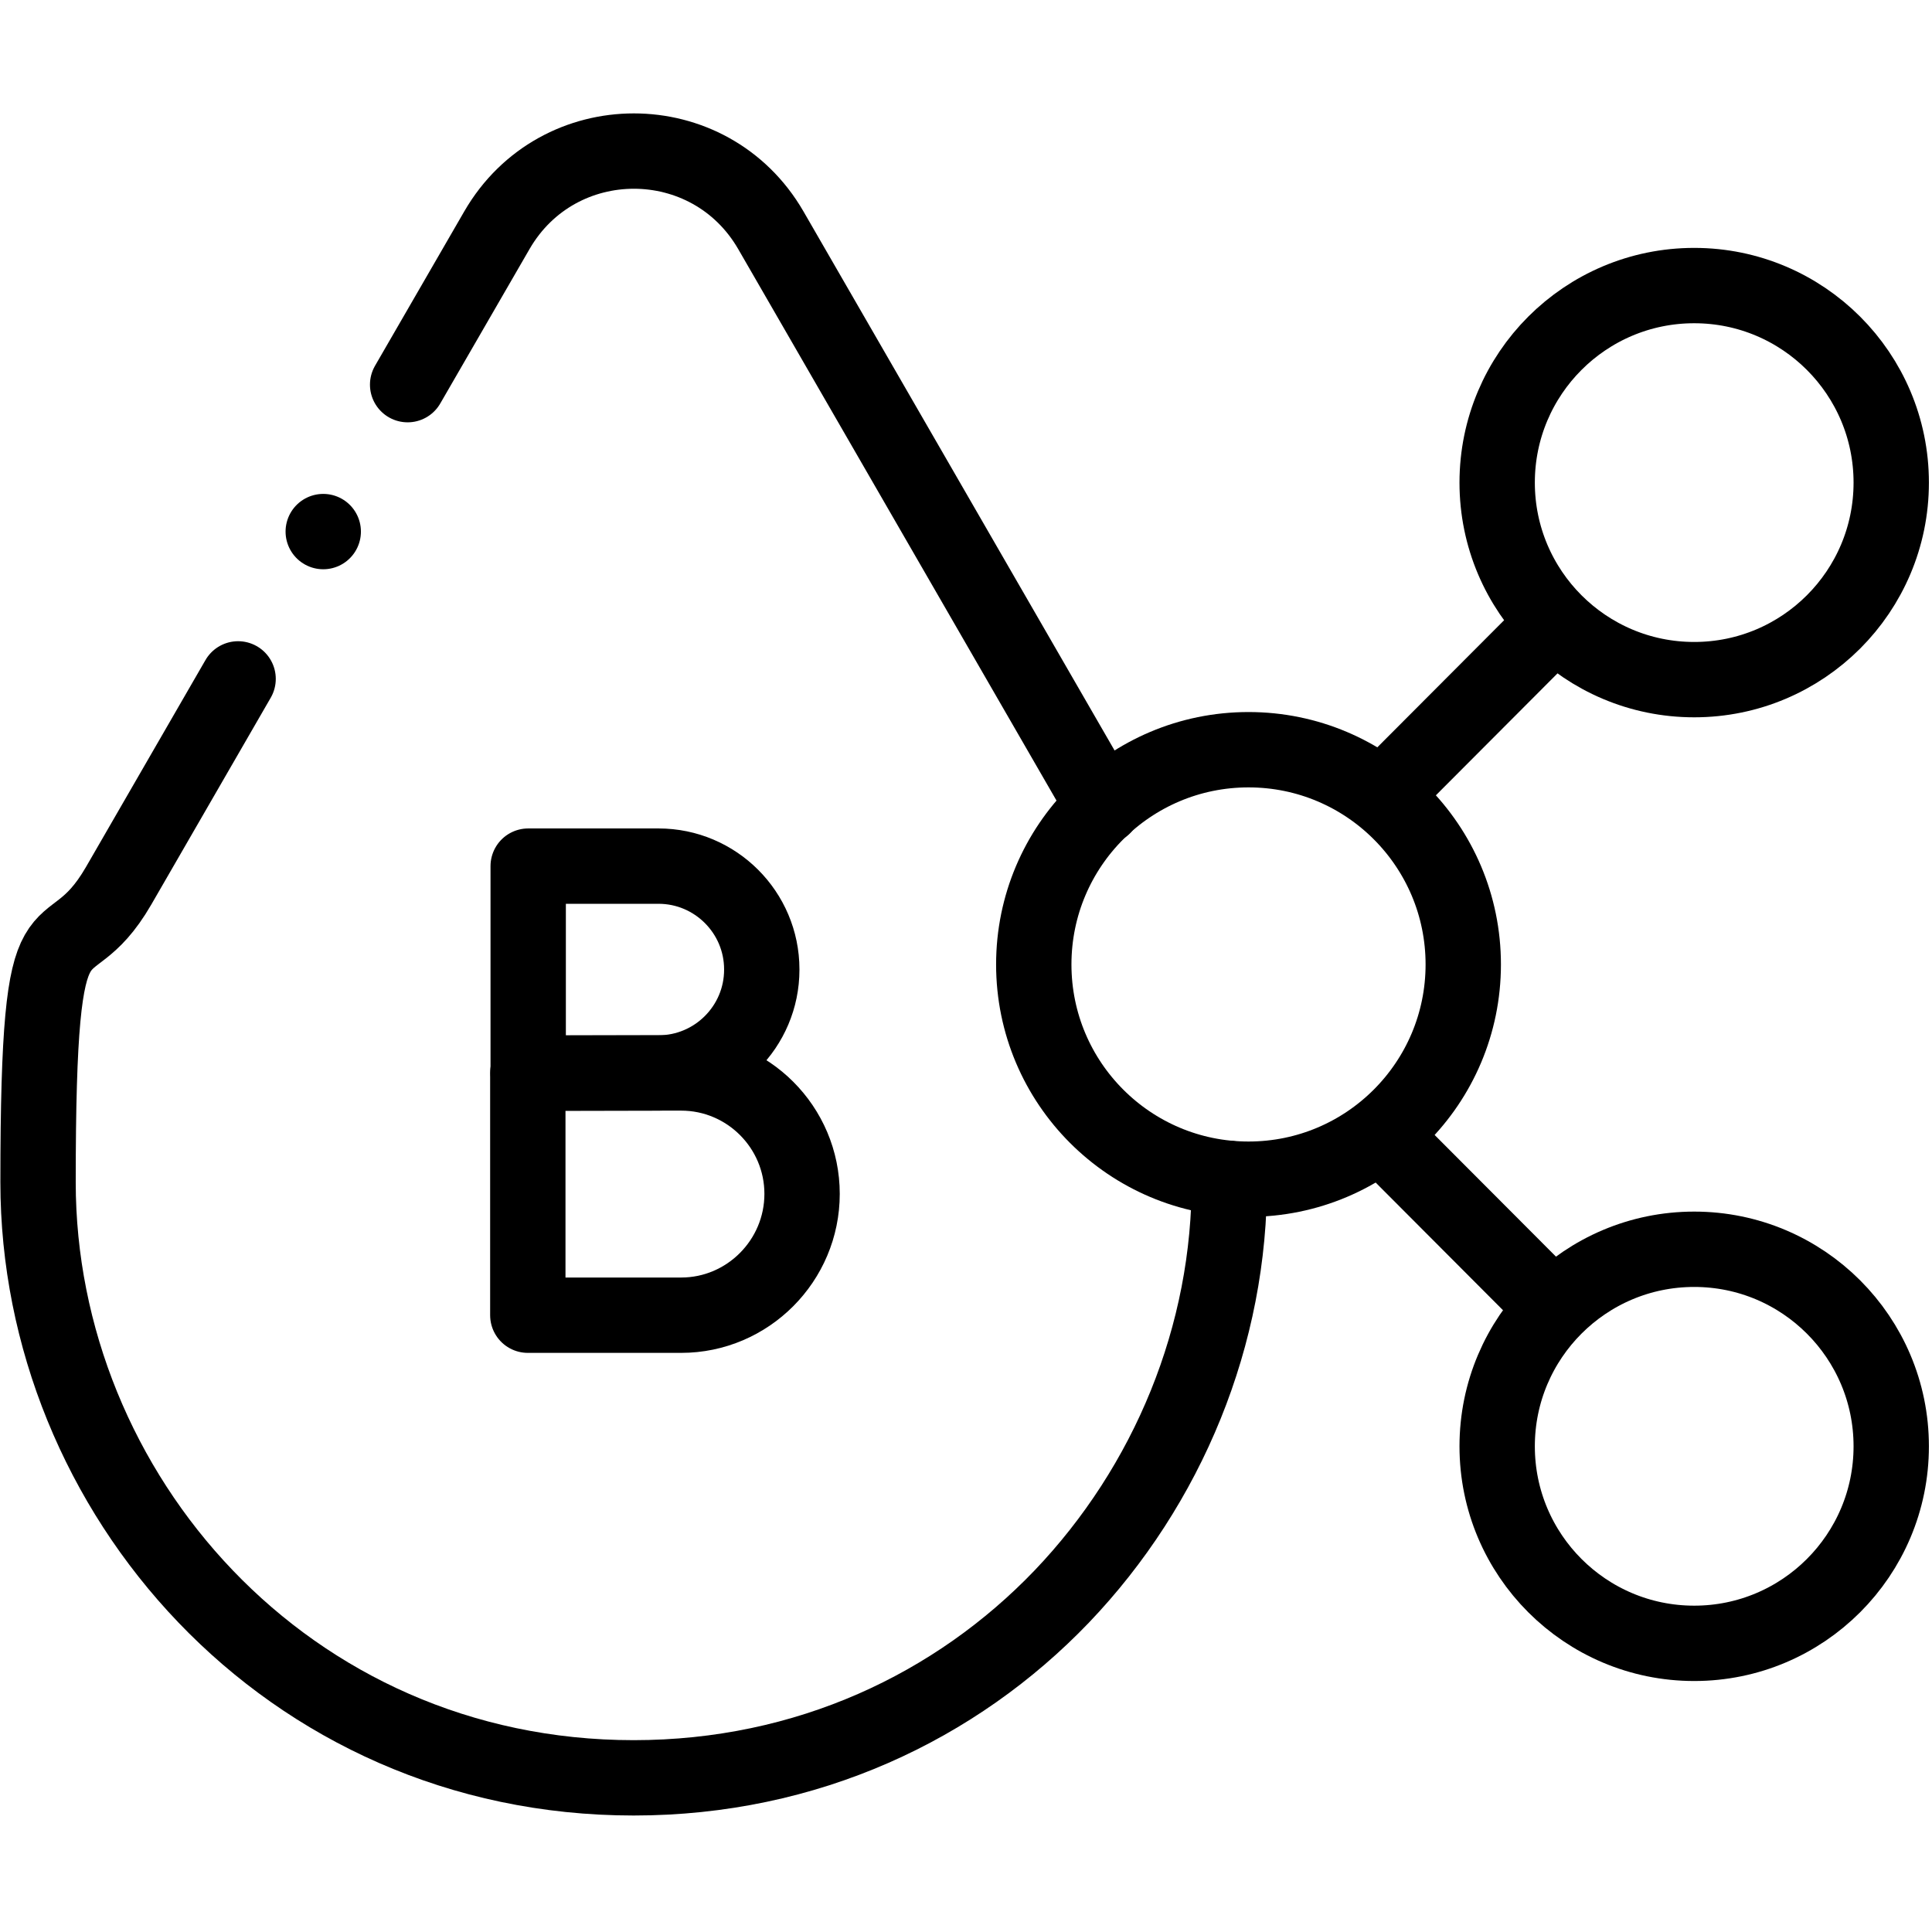 <?xml version="1.0" encoding="UTF-8"?>
<svg xmlns="http://www.w3.org/2000/svg" xmlns:xlink="http://www.w3.org/1999/xlink" width="100px" height="100px" viewBox="0 0 100 100" version="1.1">
<g id="surface1">
<path style="fill:none;stroke-width:20;stroke-linecap:round;stroke-linejoin:round;stroke:rgb(0%,0%,0%);stroke-opacity:1;stroke-miterlimit:4;" d="M 108.2 102.1 L 131.9 61.1 C 148.1 33.1 188.4 33.1 204.6 61.1 L 292.9 214.1 " transform="matrix(0.195,0,0,0.195,0,0)"/>
<path style="fill:none;stroke-width:20;stroke-linecap:round;stroke-linejoin:round;stroke:rgb(0%,0%,0%);stroke-opacity:1;stroke-miterlimit:4;" d="M 326.3 312.8 C 326.6 354.4 310 394.3 281.8 423.8 C 253.8 453 214.2 471.9 168.2 471.9 C 76 471.9 10.1 396.2 10.1 313.8 C 10.1 231.4 16.8 260.5 31.5 235.1 L 63.2 180.2 " transform="matrix(0.195,0,0,0.195,0,0)"/>
<path style="fill:none;stroke-width:20;stroke-linecap:round;stroke-linejoin:round;stroke:rgb(0%,0%,0%);stroke-opacity:1;stroke-miterlimit:4;" d="M 502 383.9 C 502 355.02 478.58 331.6 449.7 331.6 C 420.82 331.6 397.4 355.02 397.4 383.9 C 397.4 412.78 420.82 436.2 449.7 436.2 C 478.58 436.2 502 412.78 502 383.9 Z M 502 383.9 " transform="matrix(0.195,0,0,0.195,0,0)"/>
<path style="fill:none;stroke-width:20;stroke-linecap:round;stroke-linejoin:round;stroke:rgb(0%,0%,0%);stroke-opacity:1;stroke-miterlimit:4;" d="M 502 128.1 C 502 99.22 478.58 75.8 449.7 75.8 C 420.82 75.8 397.4 99.22 397.4 128.1 C 397.4 156.98 420.82 180.4 449.7 180.4 C 478.58 180.4 502 156.98 502 128.1 Z M 502 128.1 " transform="matrix(0.195,0,0,0.195,0,0)"/>
<path style="fill:none;stroke-width:20;stroke-linecap:round;stroke-linejoin:round;stroke:rgb(0%,0%,0%);stroke-opacity:1;stroke-miterlimit:4;" d="M 371.9 306.5 L 411.1 345.8 " transform="matrix(0.195,0,0,0.195,0,0)"/>
<path style="fill:none;stroke-width:20;stroke-linecap:round;stroke-linejoin:round;stroke:rgb(0%,0%,0%);stroke-opacity:1;stroke-miterlimit:4;" d="M 371.9 206.2 L 411.1 166.9 " transform="matrix(0.195,0,0,0.195,0,0)"/>
<path style="fill:none;stroke-width:20;stroke-linecap:round;stroke-linejoin:round;stroke:rgb(0%,0%,0%);stroke-opacity:1;stroke-miterlimit:4;" d="M 388.4 256 C 388.4 224.52 362.88 199 331.4 199 C 299.92 199 274.4 224.52 274.4 256 C 274.4 287.48 299.92 313 331.4 313 C 362.88 313 388.4 287.48 388.4 256 Z M 388.4 256 " transform="matrix(0.195,0,0,0.195,0,0)"/>
<path style="fill:none;stroke-width:20;stroke-linecap:round;stroke-linejoin:round;stroke:rgb(0%,0%,0%);stroke-opacity:1;stroke-miterlimit:4;" d="M 202.2 257.4 C 202.2 272.5 189.9 284.8 174.8 284.8 C 159.7 284.8 140.2 284.9 140.2 284.9 L 140.2 229.9 L 174.8 229.9 C 189.9 229.9 202.2 242.2 202.2 257.3 Z M 202.2 257.4 " transform="matrix(0.195,0,0,0.195,0,0)"/>
<path style="fill:none;stroke-width:20;stroke-linecap:round;stroke-linejoin:round;stroke:rgb(0%,0%,0%);stroke-opacity:1;stroke-miterlimit:4;" d="M 212.9 316.9 C 212.9 334.6 198.5 349.1 180.8 349.1 C 163.1 349.1 140.1 349.1 140.1 349.1 L 140.1 284.8 L 180.8 284.8 C 198.5 284.8 212.9 299.2 212.9 316.9 Z M 212.9 316.9 " transform="matrix(0.195,0,0,0.195,0,0)"/>
<path style="fill:none;stroke-width:20;stroke-linecap:round;stroke-linejoin:round;stroke:rgb(0%,0%,0%);stroke-opacity:1;stroke-miterlimit:4;" d="M 85.8 141.1 L 85.8 141.1 " transform="matrix(0.195,0,0,0.195,0,0)"/>
</g>
</svg>
